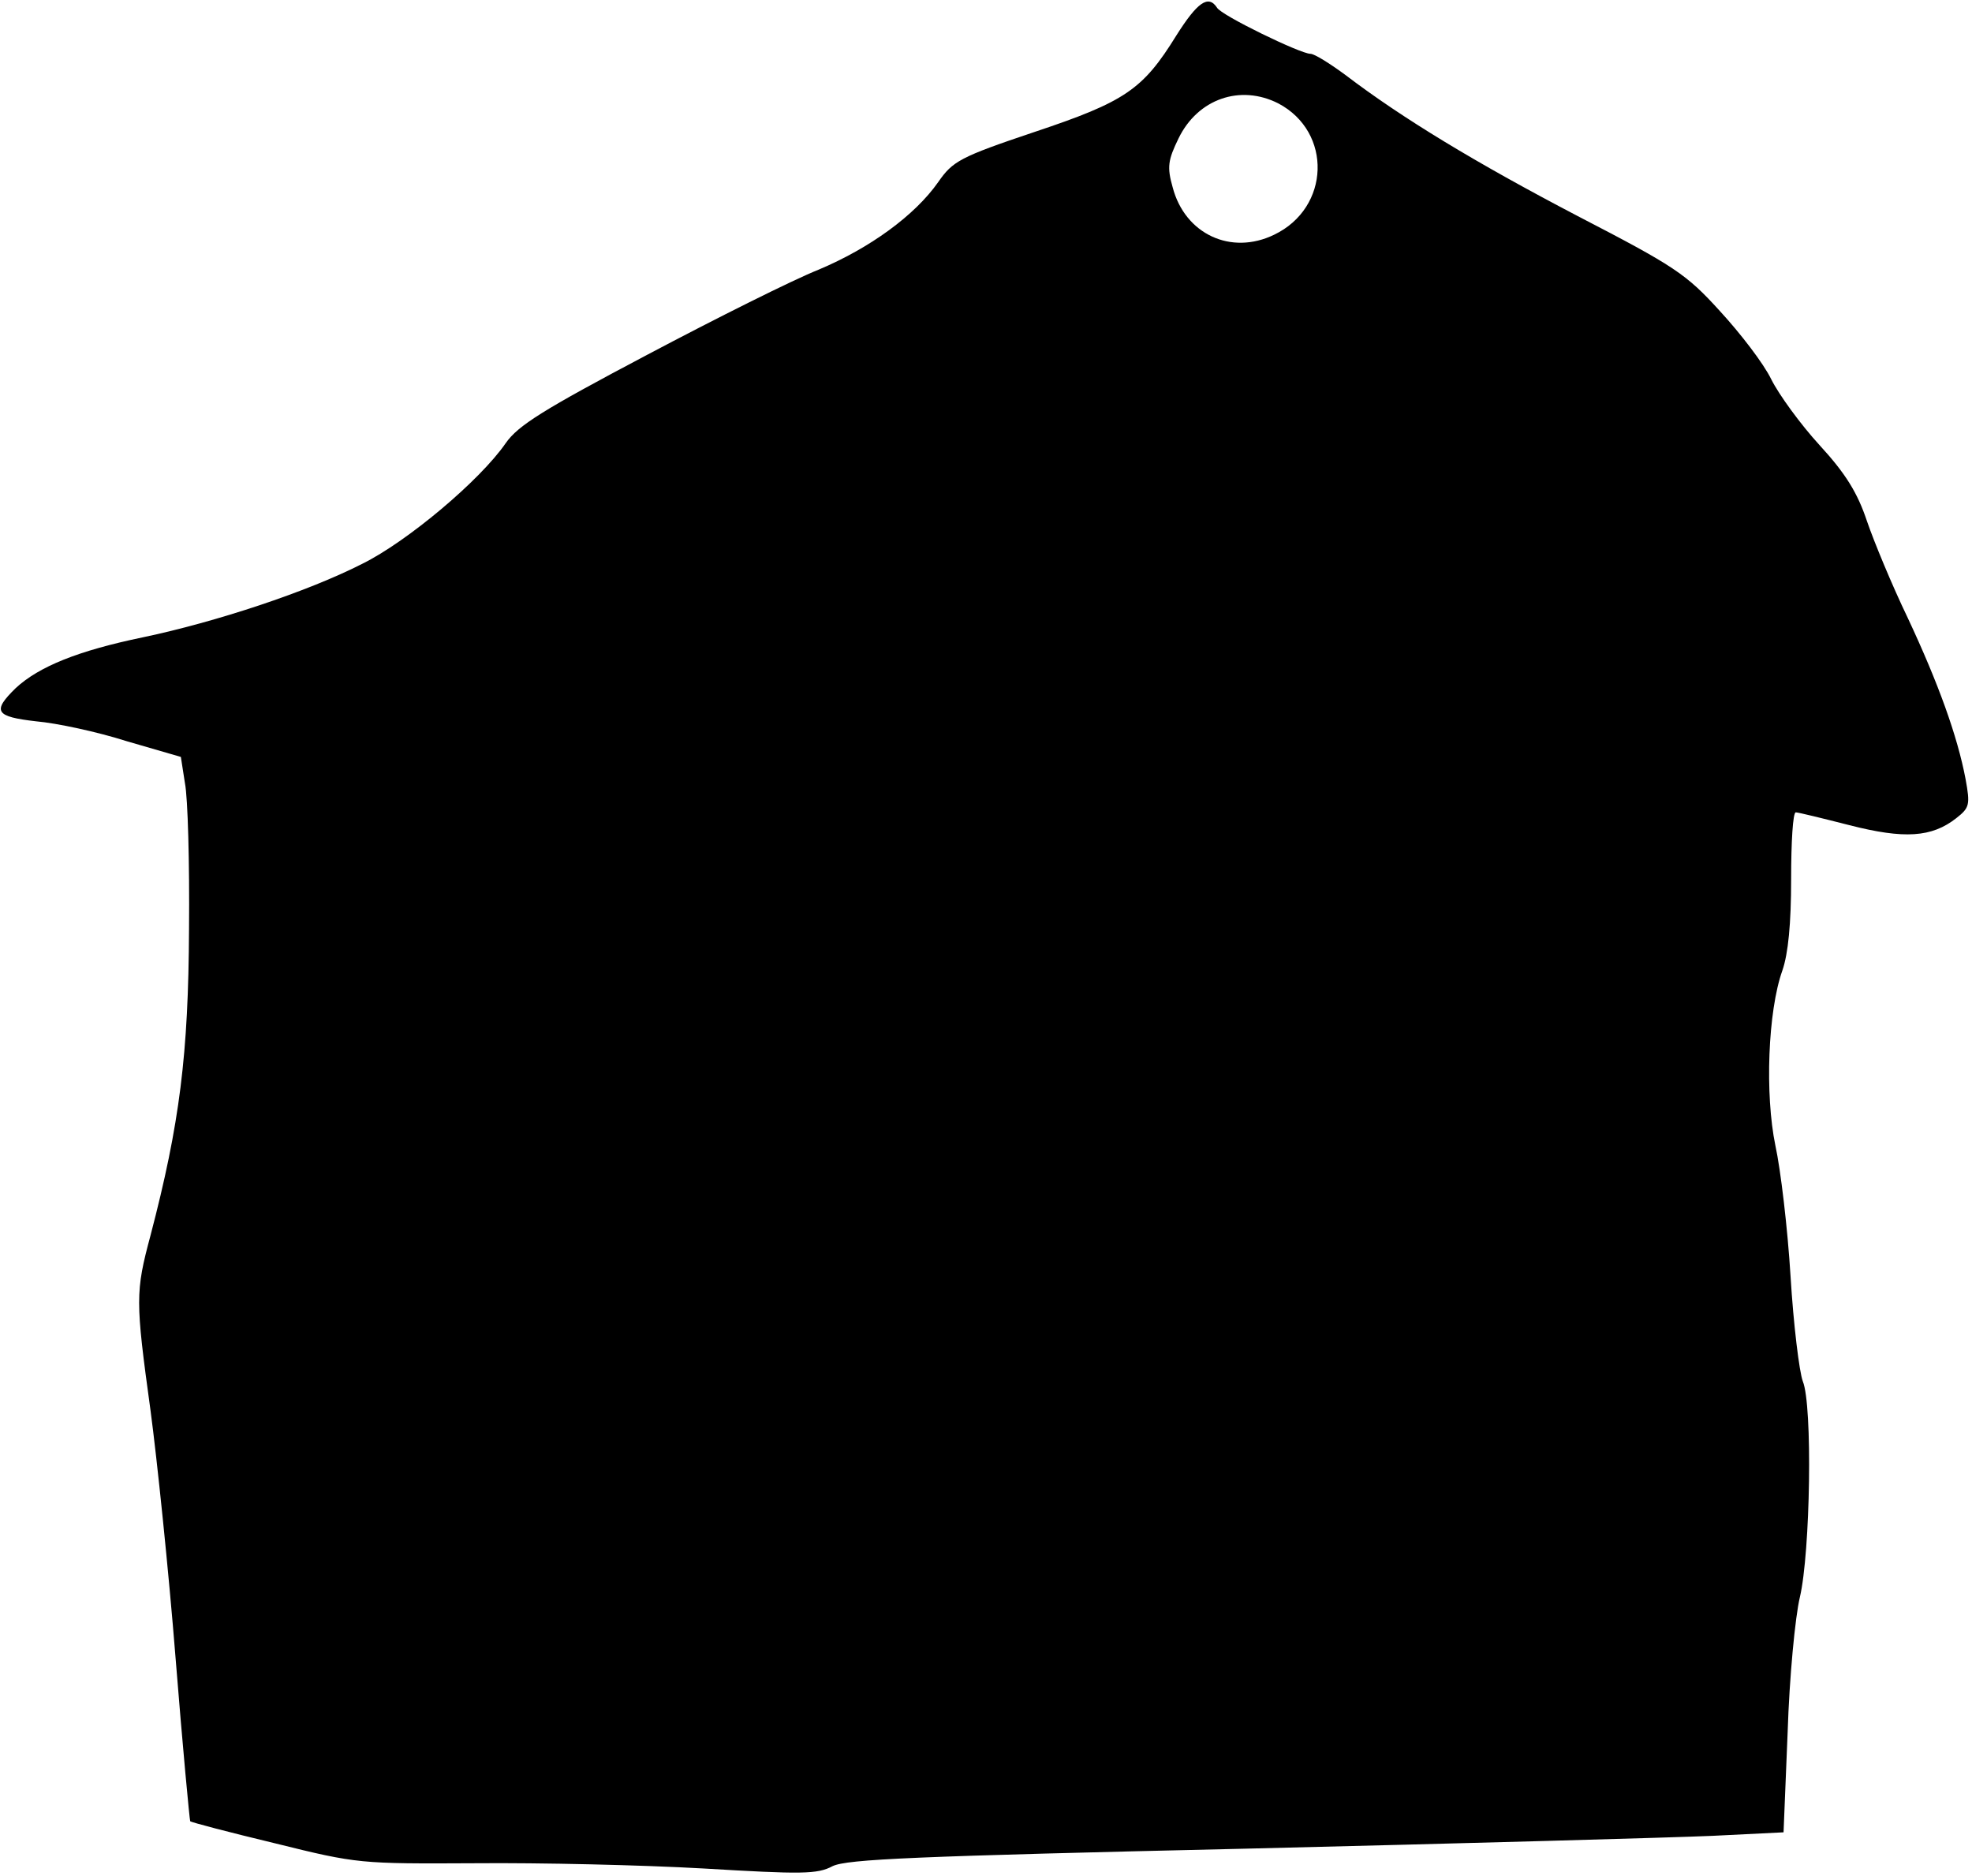 <?xml version="1.0" encoding="UTF-8" standalone="yes"?>
<svg version="1.0" xmlns="http://www.w3.org/2000/svg" width="89.191mm" height="84.821mm" viewBox="0 0 338 321" preserveAspectRatio="xMidYMid meet">
  <g transform="translate(0,321) scale(0.1,-0.1)" fill="#000000" stroke="none">
    <path d="M2016 3151 c-57 -92 -87 -113 -243 -165 -128 -43 -140 -50 -165 -86
-40 -57 -117 -113 -205 -150 -43 -17 -175 -83 -294 -146 -178 -94 -221 -121
-242 -151 -44 -64 -169 -169 -246 -207 -94 -48 -252 -100 -376 -126 -111 -23
-178 -50 -218 -87 -41 -40 -35 -49 35 -57 35 -3 105 -18 155 -34 l93 -27 7
-45 c5 -25 8 -137 7 -250 -1 -215 -16 -334 -66 -525 -26 -97 -26 -111 0 -300
11 -82 31 -274 43 -425 12 -151 24 -277 25 -279 2 -2 67 -19 146 -38 141 -35
145 -35 343 -34 110 1 286 -3 391 -9 168 -10 195 -10 221 4 25 12 140 17 709
30 373 9 733 19 800 22 l121 6 7 171 c3 95 13 199 21 232 18 77 22 329 5 370
-6 16 -16 97 -21 180 -5 82 -17 183 -26 224 -18 87 -13 230 12 300 10 29 15
80 15 157 0 63 3 114 8 114 4 0 45 -10 92 -22 94 -24 141 -21 183 12 23 18 24
23 16 67 -14 74 -47 165 -99 276 -27 56 -58 131 -70 166 -16 48 -36 81 -81
130 -33 36 -70 87 -83 113 -13 27 -53 79 -88 117 -58 64 -78 77 -244 163 -176
92 -301 168 -397 241 -27 20 -54 37 -61 37 -17 0 -153 66 -160 79 -15 23 -34
9 -70 -48z m175 -116 c93 -49 89 -179 -7 -225 -74 -36 -153 1 -174 81 -10 35
-8 47 10 84 33 68 106 93 171 60z"/>
  </g>
</svg>